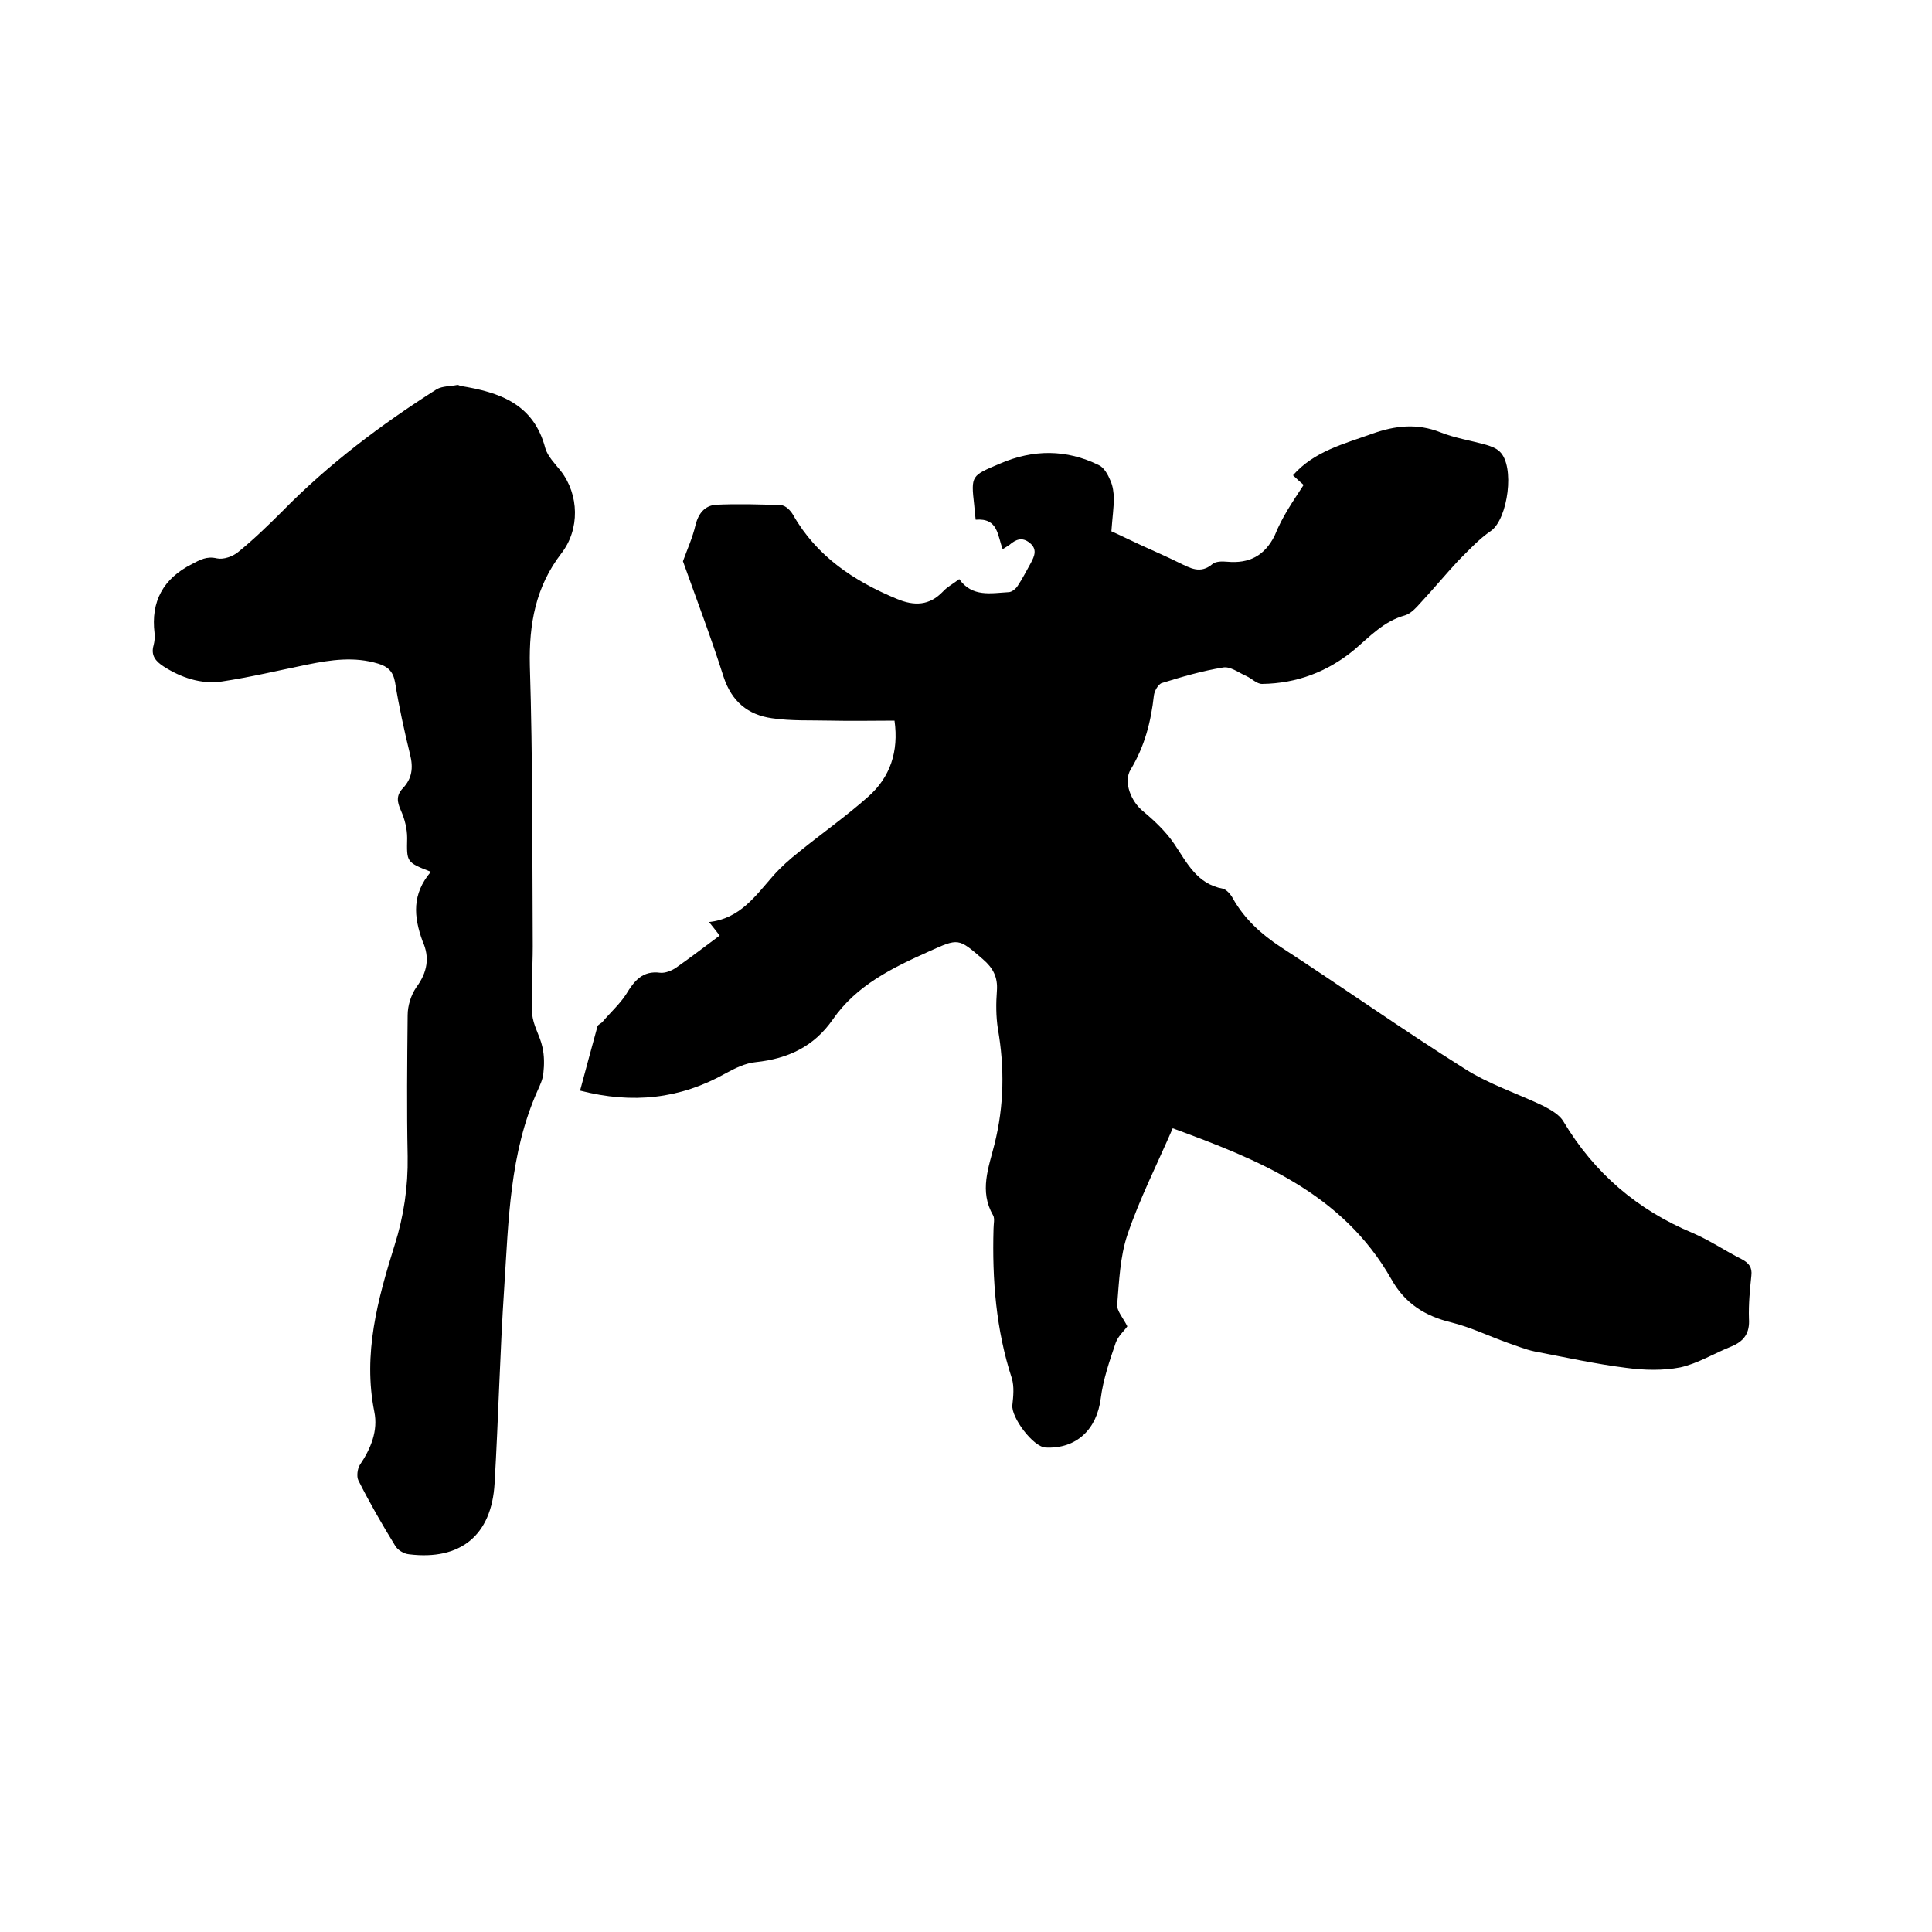 <svg enable-background="new 0 0 400 400" viewBox="0 0 400 400" xmlns="http://www.w3.org/2000/svg"><path d="m269.9 100.4c-.9-.8-1.6-1.4-2.2-2 4.4-5 10.6-6.5 16.4-8.6 4.8-1.7 9.3-2.2 14.1-.3 3 1.2 6.3 1.7 9.5 2.6 1 .3 2.1.7 2.8 1.4 3.2 3 1.7 13.9-1.8 16.4-2.5 1.7-4.6 4-6.8 6.2-2.6 2.8-5 5.7-7.6 8.5-1 1.1-2.1 2.4-3.4 2.8-4.4 1.2-7.3 4.4-10.6 7.2-5.5 4.5-11.8 6.9-19 7-1.1 0-2.1-1.1-3.2-1.6-1.6-.7-3.4-2.1-4.9-1.8-4.3.7-8.4 1.9-12.6 3.2-.8.2-1.6 1.7-1.7 2.6-.6 5.4-1.9 10.5-4.8 15.3-1.6 2.6.1 6.7 2.6 8.7 2.4 2 4.7 4.2 6.4 6.7 2.7 4 4.7 8.3 10.1 9.3.8.2 1.7 1.3 2.1 2.1 2.4 4.2 5.8 7.3 9.9 10 12.8 8.3 25.2 17.1 38.1 25.2 5 3.2 10.9 5.1 16.3 7.7 1.5.8 3.3 1.8 4.1 3.2 6.4 10.7 15.3 18.3 26.8 23.1 3.5 1.5 6.7 3.7 10.1 5.4 1.5.8 2.2 1.7 2 3.4-.3 2.9-.6 5.9-.5 8.9.2 3-1 4.7-3.7 5.8-3.5 1.4-6.9 3.5-10.5 4.3-3.6.7-7.5.6-11.2.1-6.4-.8-12.7-2.2-19-3.4-1.9-.4-3.8-1.2-5.6-1.8-3.9-1.4-7.6-3.2-11.6-4.2-5.4-1.3-9.6-3.9-12.4-8.9-10.2-18-27.9-24.9-45.3-31.3-3.3 7.6-6.9 14.7-9.4 22.1-1.5 4.5-1.7 9.5-2.1 14.4-.1 1.3 1.2 2.7 2.1 4.5-.6.9-1.9 2-2.4 3.4-1.3 3.8-2.6 7.6-3.1 11.5-.8 6.4-5 10.5-11.4 10.2-2.6-.1-7.2-6.3-6.9-8.8.2-1.8.4-3.8-.1-5.5-3.3-10.1-4.1-20.5-3.8-31 0-1 .3-2.1-.1-2.8-2.9-5-.9-9.9.3-14.7 2-8 2.1-15.9.7-23.9-.4-2.6-.4-5.3-.2-7.9.2-2.8-.8-4.7-2.9-6.5-5.1-4.4-5-4.4-11.2-1.6-7.6 3.4-15 7-19.9 14.1-3.9 5.6-9.3 8.1-15.9 8.8-2.2.2-4.4 1.3-6.4 2.4-9.3 5.2-19.1 6.3-30 3.5 1.2-4.5 2.4-8.9 3.6-13.3.1-.4.8-.6 1.1-1 1.6-1.9 3.5-3.6 4.8-5.6 1.7-2.8 3.4-5 7.1-4.5 1 .1 2.3-.4 3.2-1 3-2.1 6-4.4 9.1-6.7-.7-.9-1.3-1.7-2.2-2.8 6.4-.7 9.6-5.4 13.3-9.6 1.6-1.8 3.4-3.4 5.3-4.9 4.8-3.9 9.8-7.4 14.4-11.5 4.5-4 6.3-9.3 5.4-15.7-4.5 0-8.8.1-13.1 0-4.1-.1-8.3.1-12.3-.5-4.9-.7-8.3-3.4-10-8.6-2.6-8.2-5.7-16.3-8.4-23.9.9-2.5 2-4.9 2.6-7.5.6-2.4 1.9-4 4.2-4.2 4.5-.2 9-.1 13.5.1.9 0 2 1.1 2.5 2 4.9 8.6 12.6 13.7 21.5 17.4 3.6 1.5 6.7 1.4 9.5-1.5.9-1 2.1-1.6 3.4-2.6 2.7 3.8 6.6 2.9 10.2 2.7.7 0 1.5-.7 1.9-1.3 1-1.5 1.8-3.1 2.7-4.7.8-1.5 1.4-2.9-.2-4.2s-2.9-.7-4.2.4c-.4.3-.8.5-1.4.9-1.1-2.8-.9-6.5-5.6-6.1-.1-.8-.2-1.9-.3-3-.7-6.2-.6-6.1 5.3-8.6 6.9-3 13.8-3 20.5.3 1.1.5 1.9 2 2.4 3.2.5 1.1.7 2.5.7 3.7 0 2-.3 4-.5 6.8 1.4.6 3.8 1.8 6.2 2.9 2.6 1.2 5.2 2.3 7.8 3.6 2.3 1.1 4.4 2.4 6.9.3.7-.6 2-.6 3.1-.5 4.5.4 7.7-1.2 9.8-5.4 1.6-4 3.8-7.1 6-10.5z"/><path d="m89.2 180.5c-5.1-2-5-2-4.9-7 0-1.9-.5-3.9-1.3-5.7s-1-3.1.4-4.6c1.9-2 2.2-4.2 1.5-7-1.2-4.9-2.3-9.9-3.1-14.9-.4-2.3-1.5-3.3-3.5-3.9-4.9-1.5-9.8-.8-14.7.2-5.9 1.2-11.7 2.6-17.7 3.5-4.3.6-8.4-.8-12-3.1-1.7-1.1-2.7-2.3-2.1-4.4.2-.8.3-1.7.2-2.5-.8-6.6 1.8-11.3 7.7-14.3 1.7-.9 3.1-1.7 5.2-1.2 1.4.3 3.3-.4 4.4-1.3 3.2-2.6 6.2-5.5 9.1-8.4 9.6-9.8 20.5-18 32-25.3 1.2-.7 2.9-.6 4.3-.9.2 0 .4.1.6.2 8.1 1.3 15.2 3.7 17.6 12.9.5 1.7 2 3.2 3.2 4.7 3.8 4.9 4 12.1.1 17.1-5.3 6.9-6.7 14.6-6.5 23.2.6 19.3.5 38.7.6 58.1 0 4.7-.4 9.3-.1 14 .1 2.3 1.6 4.5 2.1 6.9.4 1.7.4 3.6.2 5.4-.1 1.2-.7 2.5-1.2 3.6-5.8 13-6 26.9-6.9 40.7-.9 13.5-1.2 27.1-2 40.6-.6 10.8-7.1 16-17.7 14.7-1.1-.1-2.4-.9-2.9-1.8-2.7-4.4-5.3-8.9-7.6-13.5-.4-.8-.2-2.4.3-3.2 2.3-3.4 3.8-7.1 3-11-2.4-12 .7-23.3 4.2-34.5 1.9-6 2.8-12.1 2.7-18.4-.2-9.7-.1-19.5 0-29.2 0-2 .7-4.2 1.8-5.8 2.3-3.1 2.8-6.2 1.3-9.5-1.9-5.2-2.2-9.8 1.7-14.4z"/></svg>